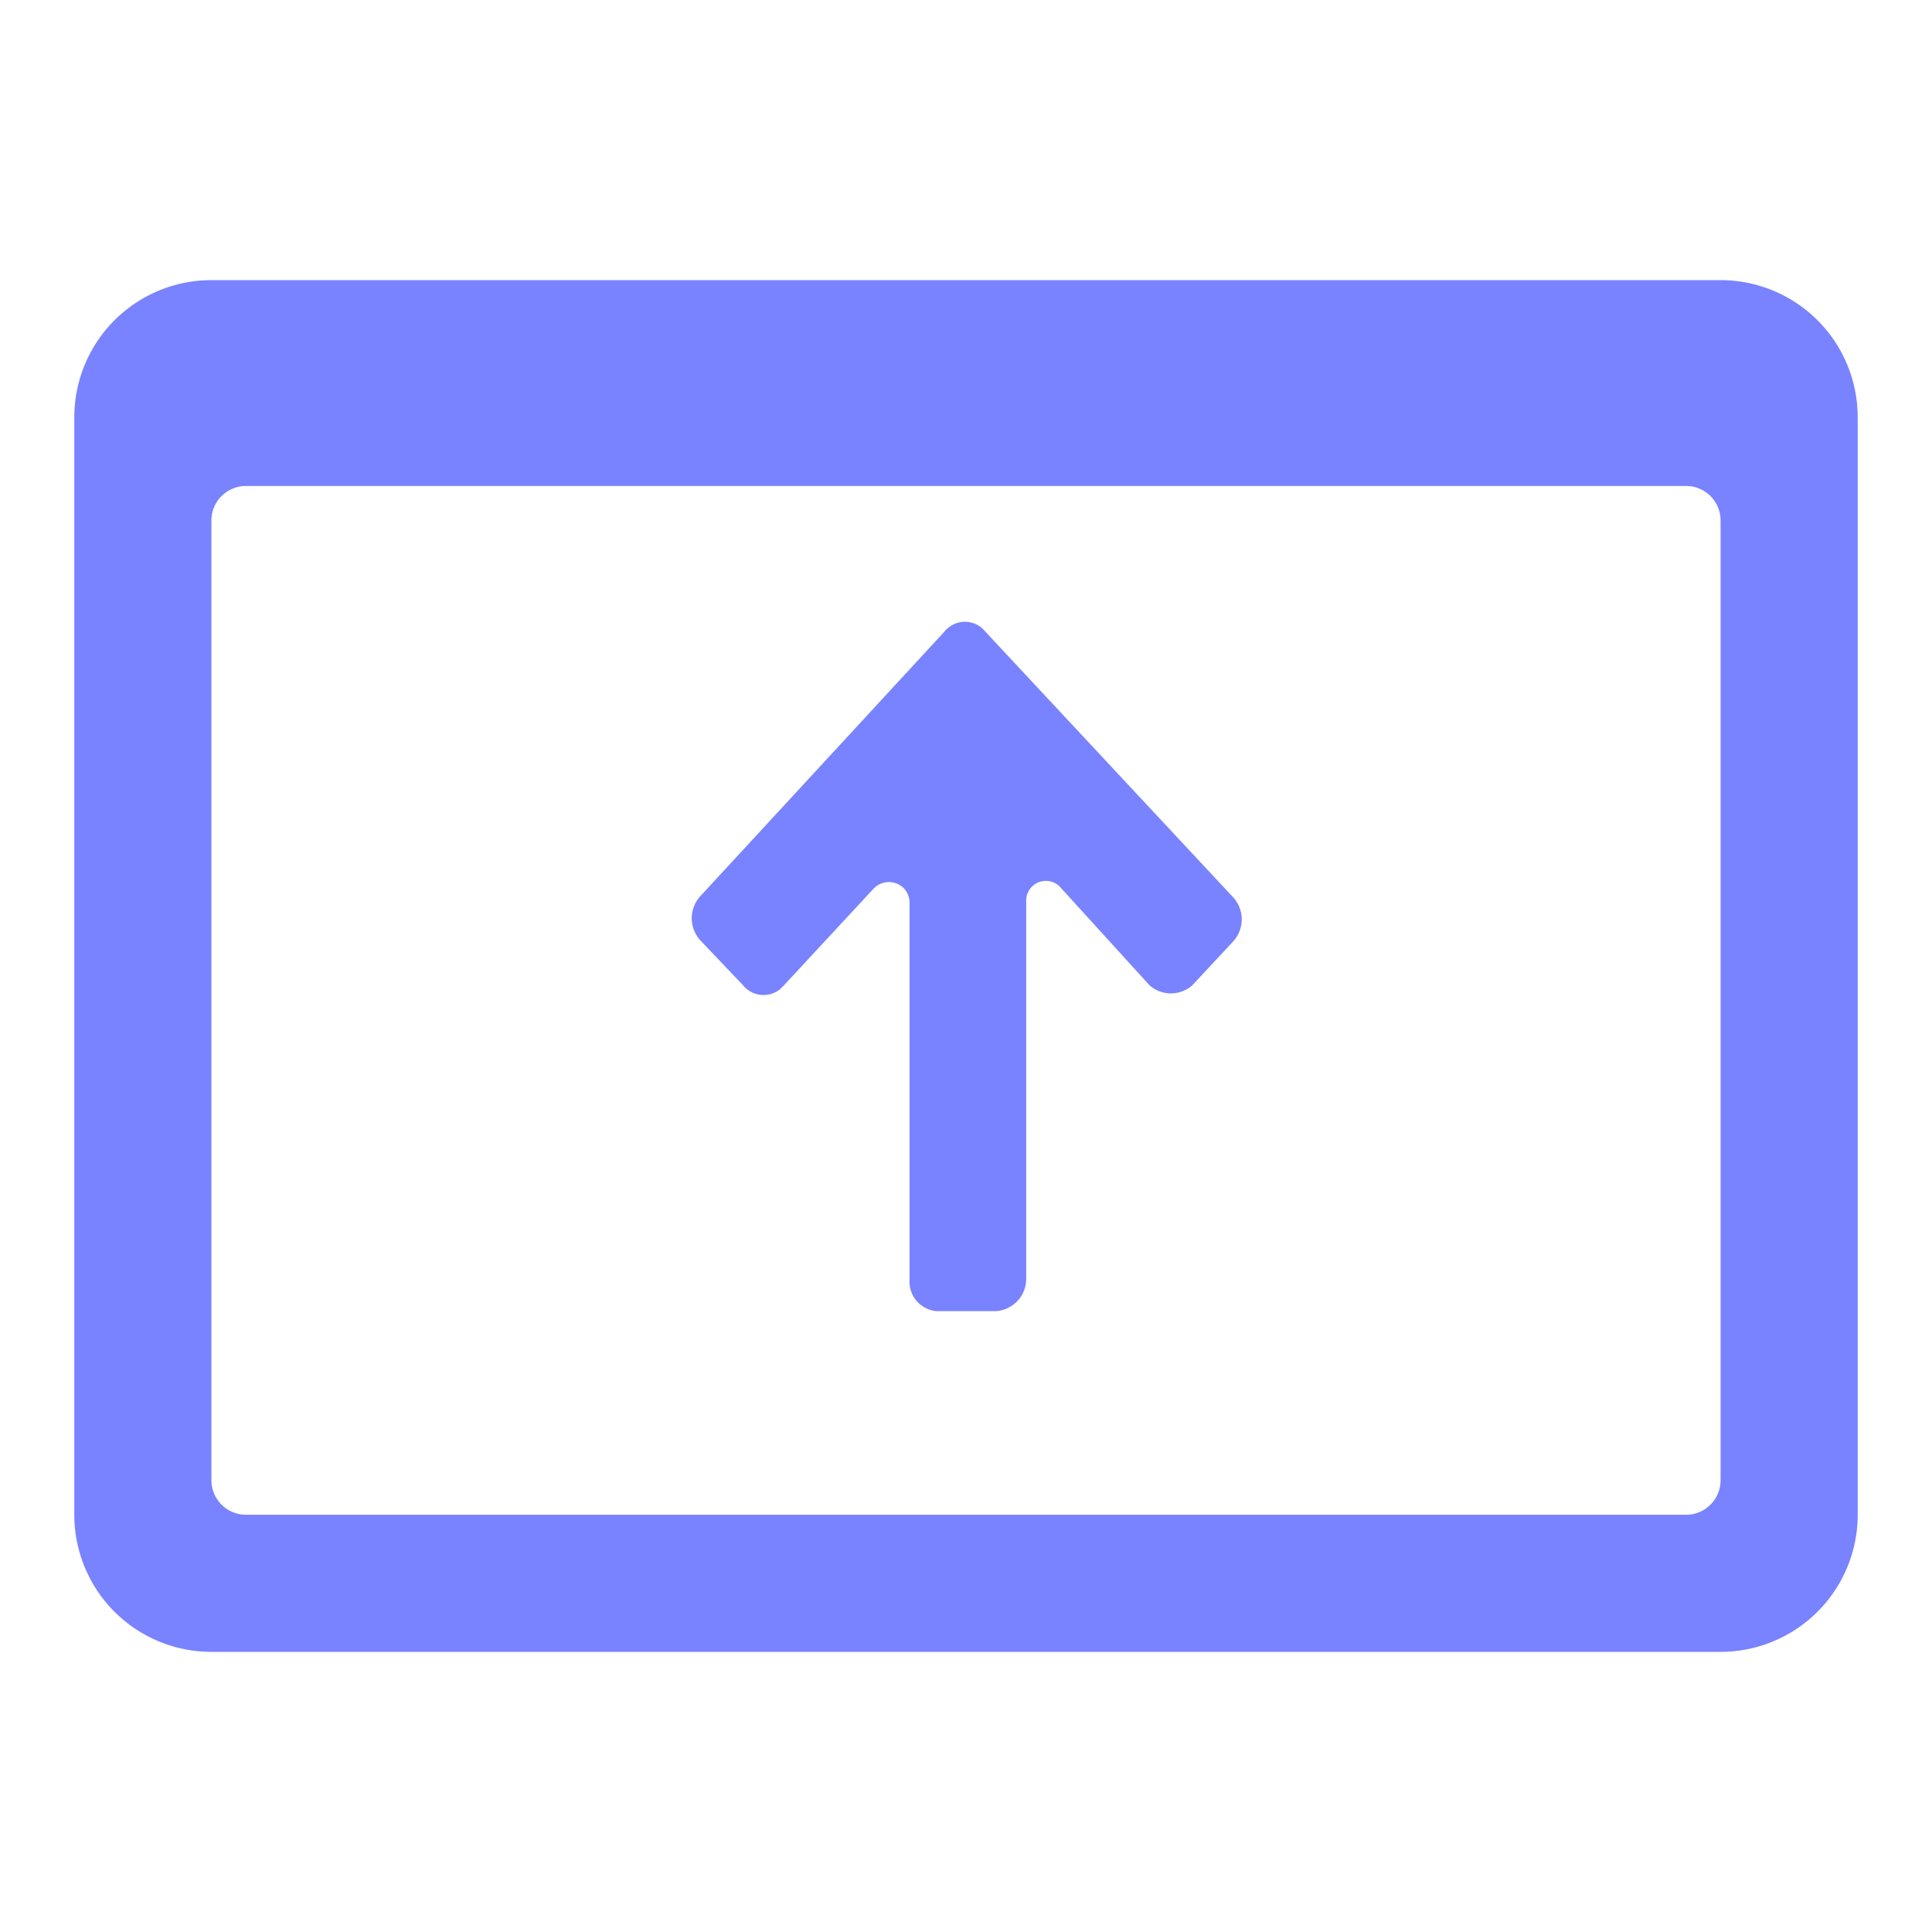 <svg fill="#7983ff" width="800px" height="800px" viewBox="0 0 52 52" xmlns="http://www.w3.org/2000/svg">

<g>

<path d="m46.31 7.54h-40.62a3.69 3.69 0 0 0 -3.69 3.69v29.54a3.69 3.69 0 0 0 3.69 3.69h40.62a3.69 3.69 0 0 0 3.69-3.69v-29.54a3.69 3.69 0 0 0 -3.69-3.69zm0 32.31a.93.93 0 0 1 -.93.92h-38.76a.93.93 0 0 1 -.93-.92v-25.85a.93.93 0 0 1 .93-.92h38.76a.93.93 0 0 1 .93.92z"/>

<path d="m26.52 17a.7.7 0 0 0 -1-.1.47.47 0 0 0 -.1.1l-6.57 7.12a.88.88 0 0 0 0 1.19l1.15 1.21a.71.71 0 0 0 1 .1l.1-.1 2.42-2.61a.57.57 0 0 1 .81 0 .56.56 0 0 1 .15.37v10.16a.8.8 0 0 0 .72.85h1.59a.87.87 0 0 0 .83-.85v-10.18a.53.53 0 0 1 .9-.4l2.42 2.66a.87.87 0 0 0 1.15 0l1.1-1.18a.88.88 0 0 0 0-1.19z"/>

</g>

</svg>
